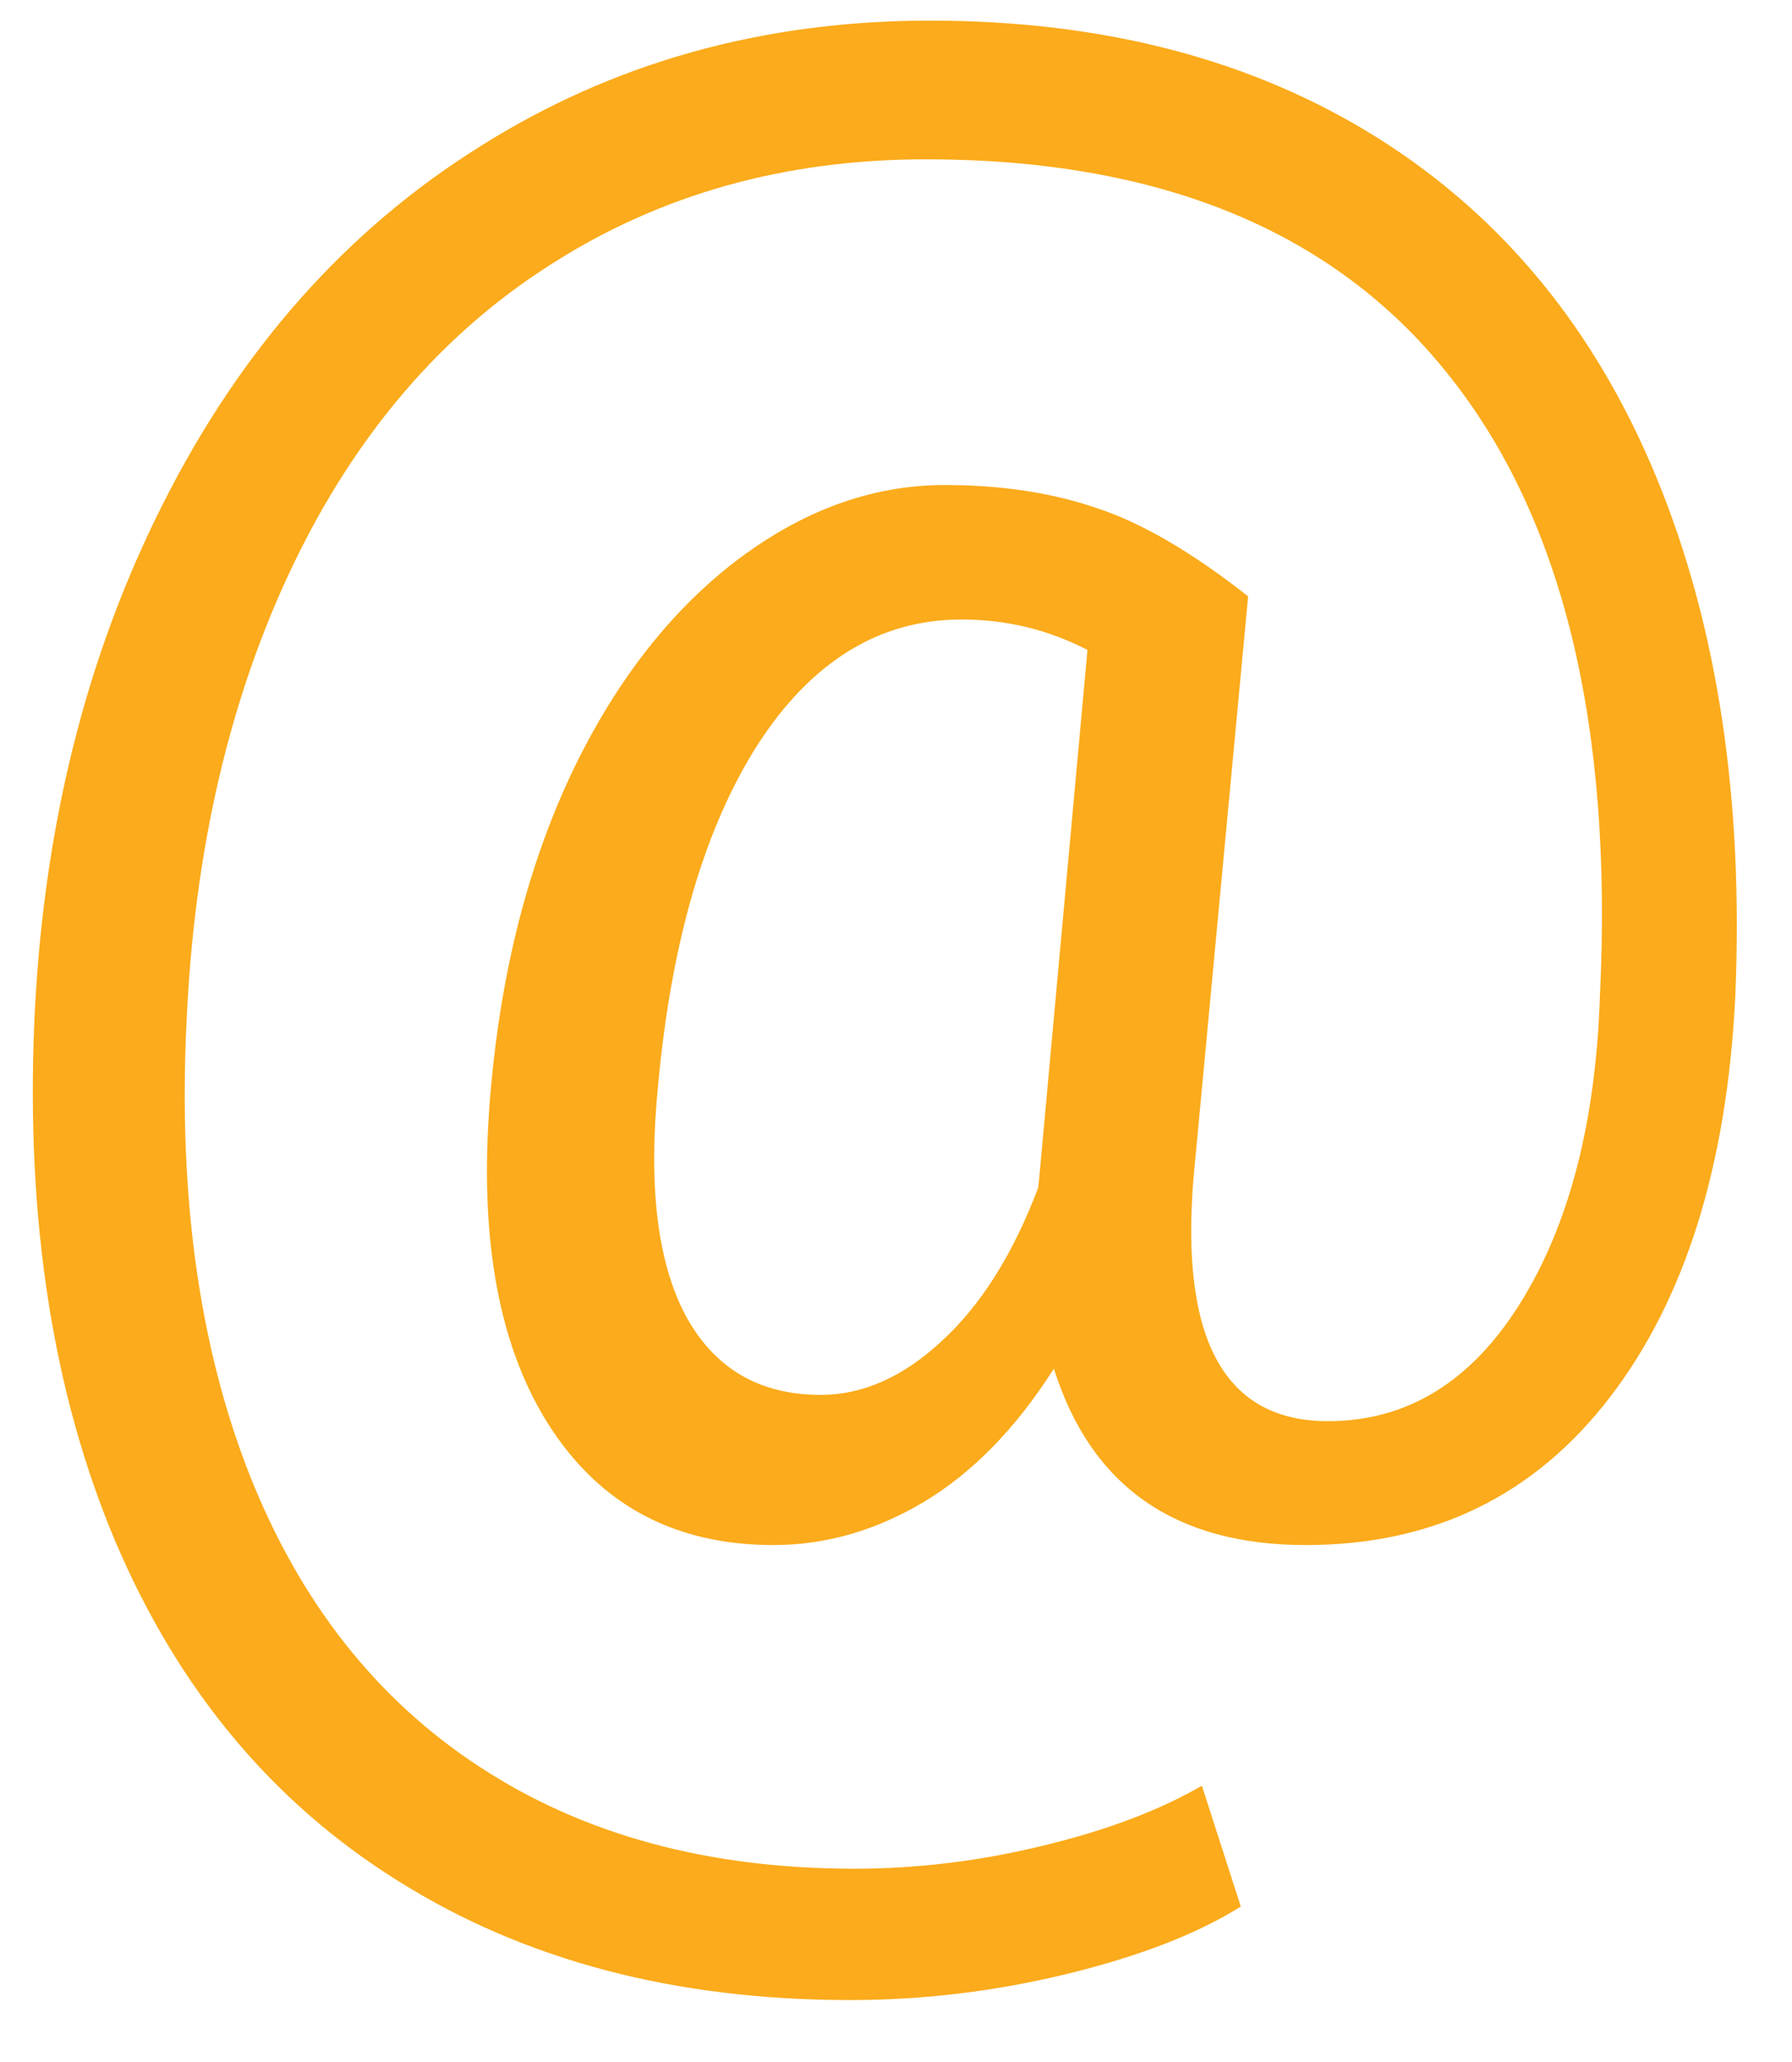 <svg width="20" height="23" viewBox="0 0 20 23" fill="none" xmlns="http://www.w3.org/2000/svg">
<path d="M19.367 11.117C19.273 13.008 18.805 14.5 17.961 15.594C17.117 16.688 15.988 17.234 14.574 17.234C13.113 17.234 12.176 16.578 11.762 15.266C11.34 15.93 10.856 16.426 10.309 16.754C9.77 17.074 9.211 17.234 8.633 17.234C7.524 17.234 6.684 16.781 6.113 15.875C5.543 14.969 5.332 13.715 5.481 12.113C5.598 10.824 5.891 9.676 6.359 8.668C6.836 7.652 7.445 6.855 8.188 6.277C8.938 5.699 9.723 5.41 10.543 5.41C11.176 5.41 11.742 5.496 12.242 5.668C12.742 5.832 13.305 6.16 13.93 6.652L13.32 13.145C13.172 14.949 13.672 15.852 14.82 15.852C15.703 15.852 16.418 15.414 16.965 14.539C17.512 13.664 17.809 12.523 17.856 11.117C18.004 8.078 17.438 5.762 16.156 4.168C14.883 2.574 12.941 1.777 10.332 1.777C8.762 1.777 7.367 2.168 6.149 2.949C4.93 3.723 3.969 4.844 3.266 6.312C2.563 7.781 2.168 9.477 2.082 11.398C1.988 13.336 2.223 15.02 2.785 16.449C3.348 17.871 4.203 18.957 5.352 19.707C6.508 20.465 7.902 20.844 9.535 20.844C10.238 20.844 10.941 20.758 11.645 20.586C12.356 20.414 12.945 20.191 13.414 19.918L13.848 21.266C13.363 21.57 12.719 21.82 11.914 22.016C11.117 22.211 10.309 22.309 9.488 22.309C7.535 22.309 5.856 21.867 4.449 20.984C3.043 20.109 1.988 18.844 1.285 17.188C0.59 15.539 0.289 13.609 0.383 11.398C0.477 9.25 0.957 7.32 1.824 5.609C2.692 3.891 3.867 2.566 5.352 1.637C6.836 0.699 8.512 0.23 10.379 0.23C12.324 0.23 13.992 0.668 15.383 1.543C16.773 2.418 17.809 3.68 18.488 5.328C19.168 6.977 19.461 8.906 19.367 11.117ZM7.344 12.113C7.234 13.223 7.336 14.074 7.649 14.668C7.969 15.262 8.473 15.559 9.16 15.559C9.629 15.559 10.078 15.359 10.508 14.961C10.945 14.562 11.305 13.992 11.586 13.25L11.598 13.145L12.137 7.25C11.699 7.023 11.231 6.91 10.731 6.91C9.817 6.91 9.059 7.375 8.457 8.305C7.863 9.234 7.492 10.504 7.344 12.113Z" fill="#FBAB1B"/>
</svg>

